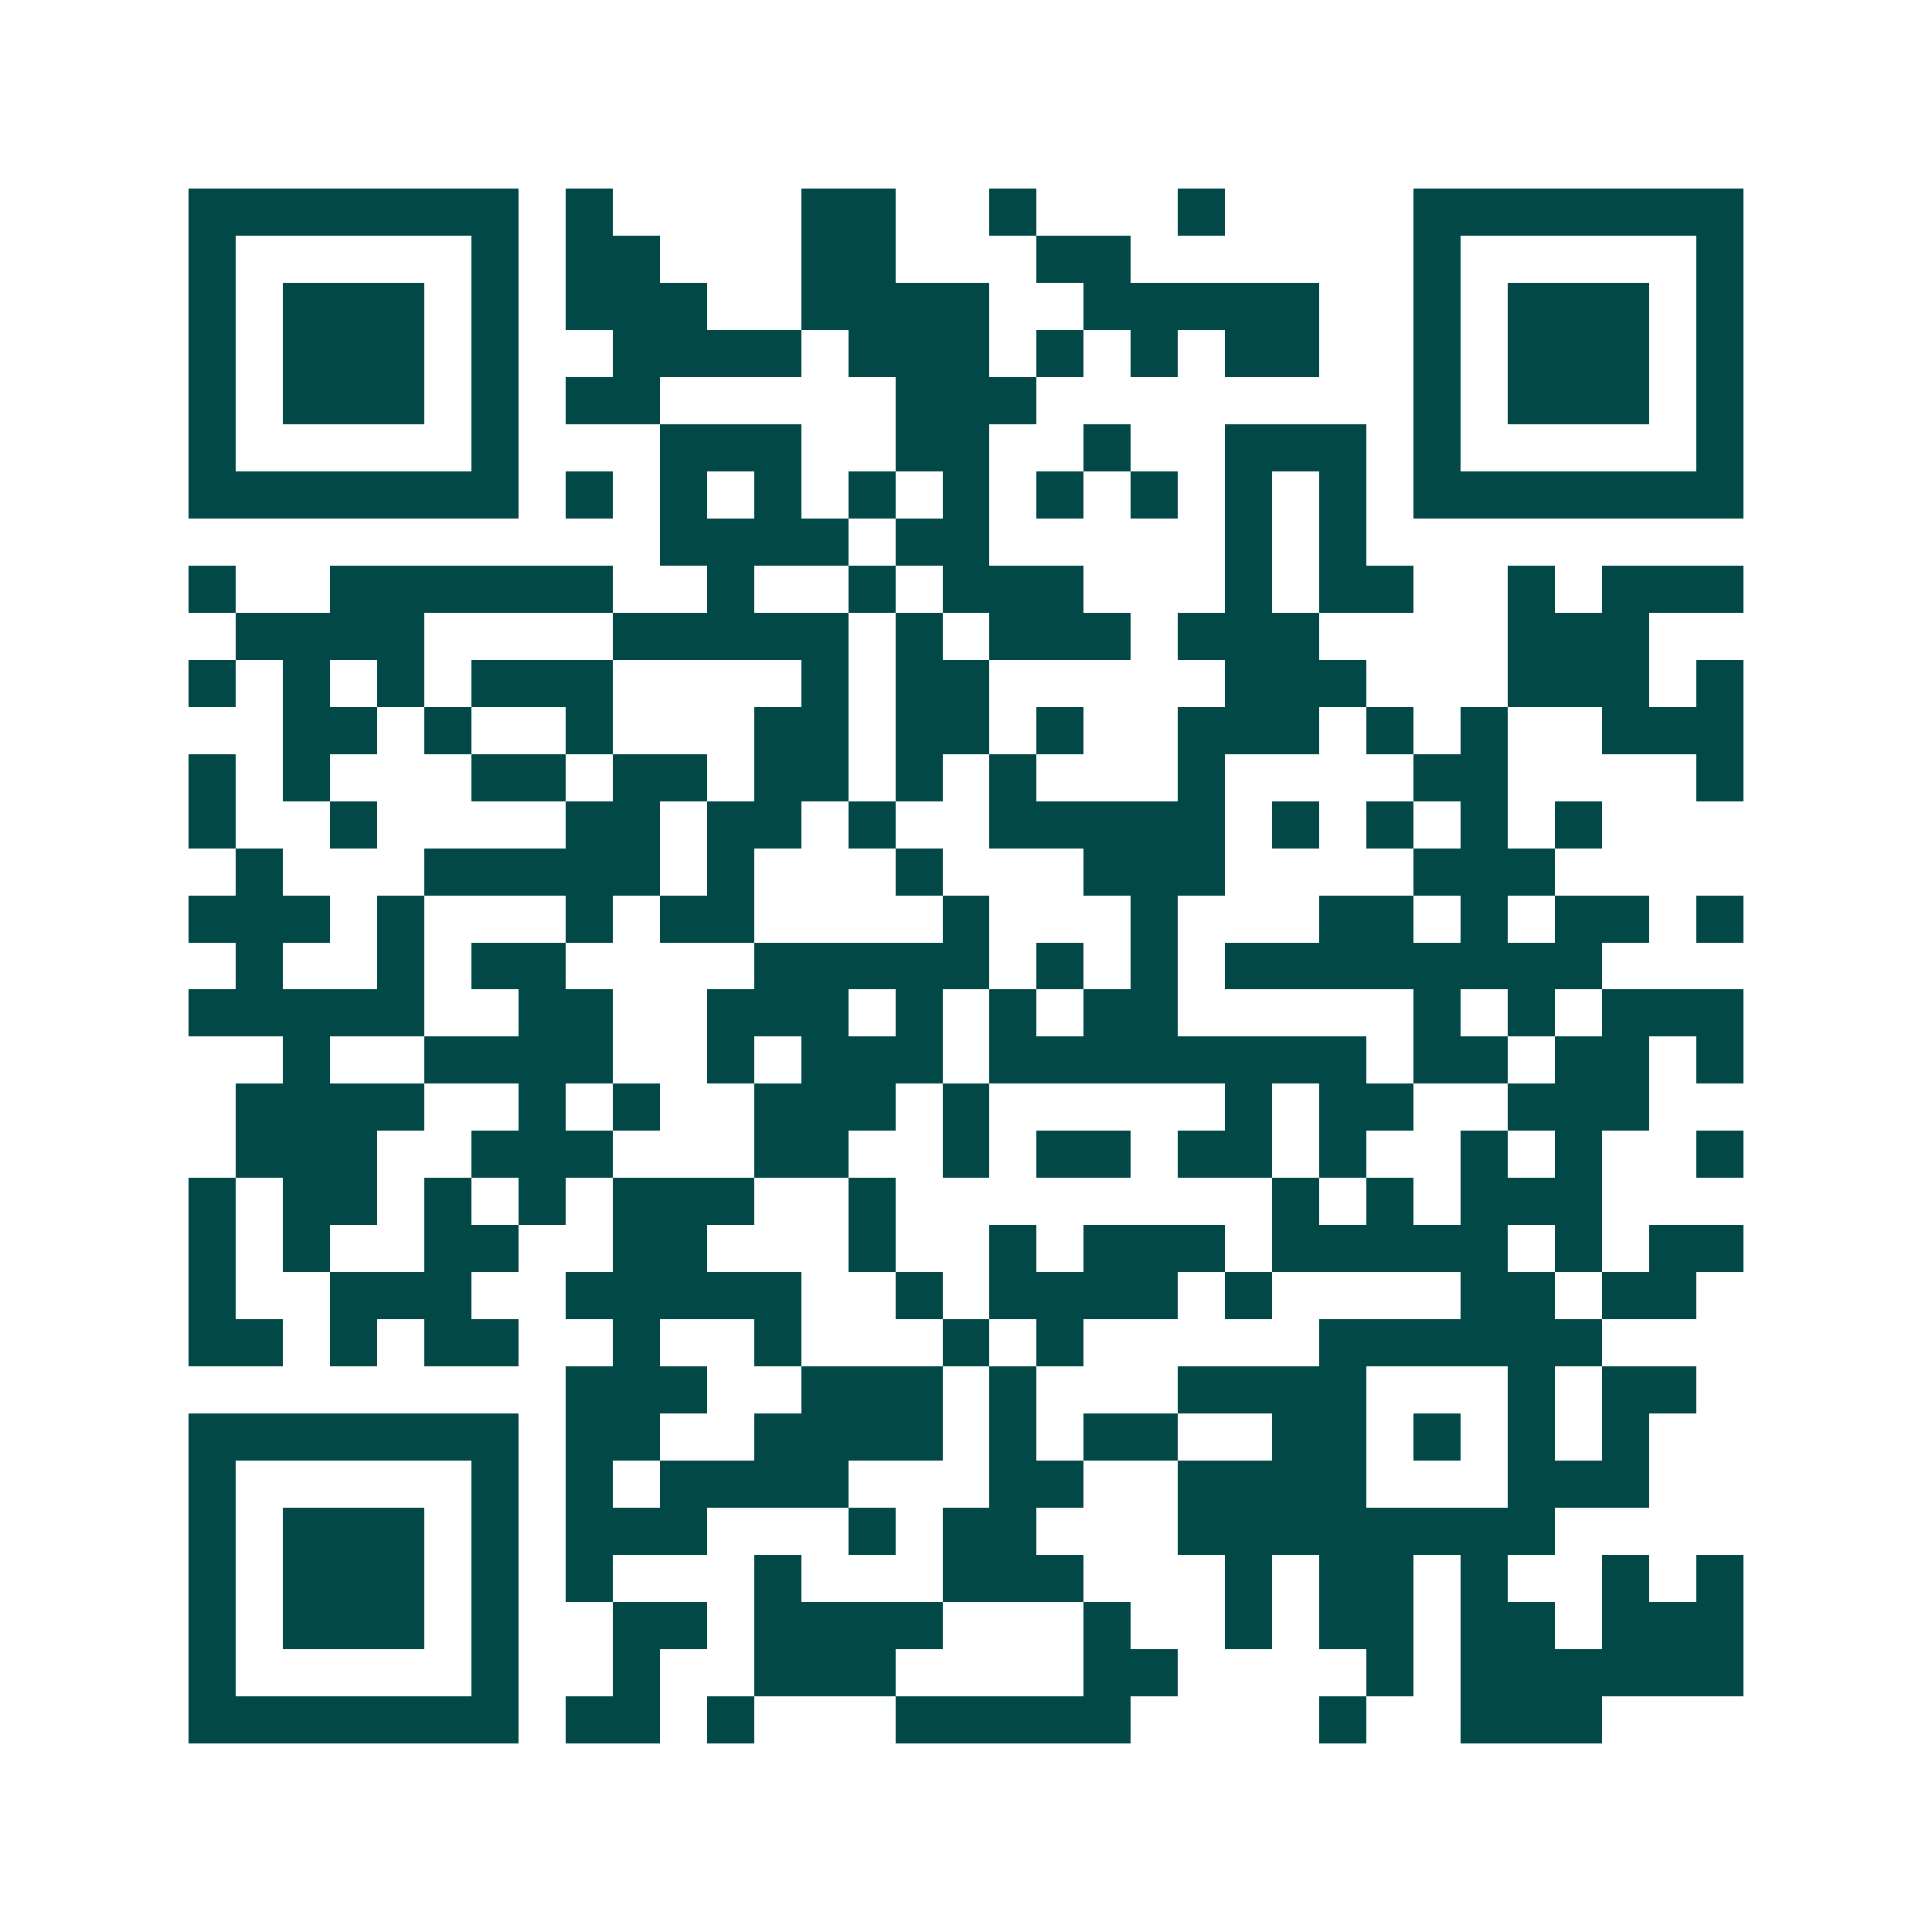 <svg xmlns="http://www.w3.org/2000/svg" width="200" height="200" viewBox="0 0 41 41" shape-rendering="crispEdges"><path fill="#ffffff" d="M0 0h41v41H0z"/><path stroke="#014847" d="M4 4.5h7m1 0h1m4 0h2m2 0h1m3 0h1m4 0h7M4 5.5h1m5 0h1m1 0h2m3 0h2m3 0h2m6 0h1m5 0h1M4 6.5h1m1 0h3m1 0h1m1 0h3m2 0h4m2 0h5m2 0h1m1 0h3m1 0h1M4 7.5h1m1 0h3m1 0h1m2 0h4m1 0h3m1 0h1m1 0h1m1 0h2m2 0h1m1 0h3m1 0h1M4 8.5h1m1 0h3m1 0h1m1 0h2m5 0h3m8 0h1m1 0h3m1 0h1M4 9.5h1m5 0h1m3 0h3m2 0h2m2 0h1m2 0h3m1 0h1m5 0h1M4 10.5h7m1 0h1m1 0h1m1 0h1m1 0h1m1 0h1m1 0h1m1 0h1m1 0h1m1 0h1m1 0h7M14 11.5h4m1 0h2m5 0h1m1 0h1M4 12.5h1m2 0h6m2 0h1m2 0h1m1 0h3m3 0h1m1 0h2m2 0h1m1 0h3M5 13.5h4m4 0h5m1 0h1m1 0h3m1 0h3m4 0h3M4 14.5h1m1 0h1m1 0h1m1 0h3m4 0h1m1 0h2m5 0h3m3 0h3m1 0h1M6 15.5h2m1 0h1m2 0h1m3 0h2m1 0h2m1 0h1m2 0h3m1 0h1m1 0h1m2 0h3M4 16.5h1m1 0h1m3 0h2m1 0h2m1 0h2m1 0h1m1 0h1m3 0h1m4 0h2m4 0h1M4 17.5h1m2 0h1m4 0h2m1 0h2m1 0h1m2 0h5m1 0h1m1 0h1m1 0h1m1 0h1M5 18.5h1m3 0h5m1 0h1m3 0h1m3 0h3m4 0h3M4 19.5h3m1 0h1m3 0h1m1 0h2m4 0h1m3 0h1m3 0h2m1 0h1m1 0h2m1 0h1M5 20.5h1m2 0h1m1 0h2m4 0h5m1 0h1m1 0h1m1 0h8M4 21.5h5m2 0h2m2 0h3m1 0h1m1 0h1m1 0h2m5 0h1m1 0h1m1 0h3M6 22.5h1m2 0h4m2 0h1m1 0h3m1 0h8m1 0h2m1 0h2m1 0h1M5 23.5h4m2 0h1m1 0h1m2 0h3m1 0h1m5 0h1m1 0h2m2 0h3M5 24.5h3m2 0h3m3 0h2m2 0h1m1 0h2m1 0h2m1 0h1m2 0h1m1 0h1m2 0h1M4 25.5h1m1 0h2m1 0h1m1 0h1m1 0h3m2 0h1m8 0h1m1 0h1m1 0h3M4 26.5h1m1 0h1m2 0h2m2 0h2m3 0h1m2 0h1m1 0h3m1 0h5m1 0h1m1 0h2M4 27.5h1m2 0h3m2 0h5m2 0h1m1 0h4m1 0h1m4 0h2m1 0h2M4 28.5h2m1 0h1m1 0h2m2 0h1m2 0h1m3 0h1m1 0h1m5 0h6M12 29.5h3m2 0h3m1 0h1m3 0h4m3 0h1m1 0h2M4 30.5h7m1 0h2m2 0h4m1 0h1m1 0h2m2 0h2m1 0h1m1 0h1m1 0h1M4 31.5h1m5 0h1m1 0h1m1 0h4m3 0h2m2 0h4m3 0h3M4 32.5h1m1 0h3m1 0h1m1 0h3m3 0h1m1 0h2m3 0h8M4 33.5h1m1 0h3m1 0h1m1 0h1m3 0h1m3 0h3m3 0h1m1 0h2m1 0h1m2 0h1m1 0h1M4 34.5h1m1 0h3m1 0h1m2 0h2m1 0h4m3 0h1m2 0h1m1 0h2m1 0h2m1 0h3M4 35.5h1m5 0h1m2 0h1m2 0h3m4 0h2m4 0h1m1 0h6M4 36.5h7m1 0h2m1 0h1m3 0h5m4 0h1m2 0h3"/></svg>
